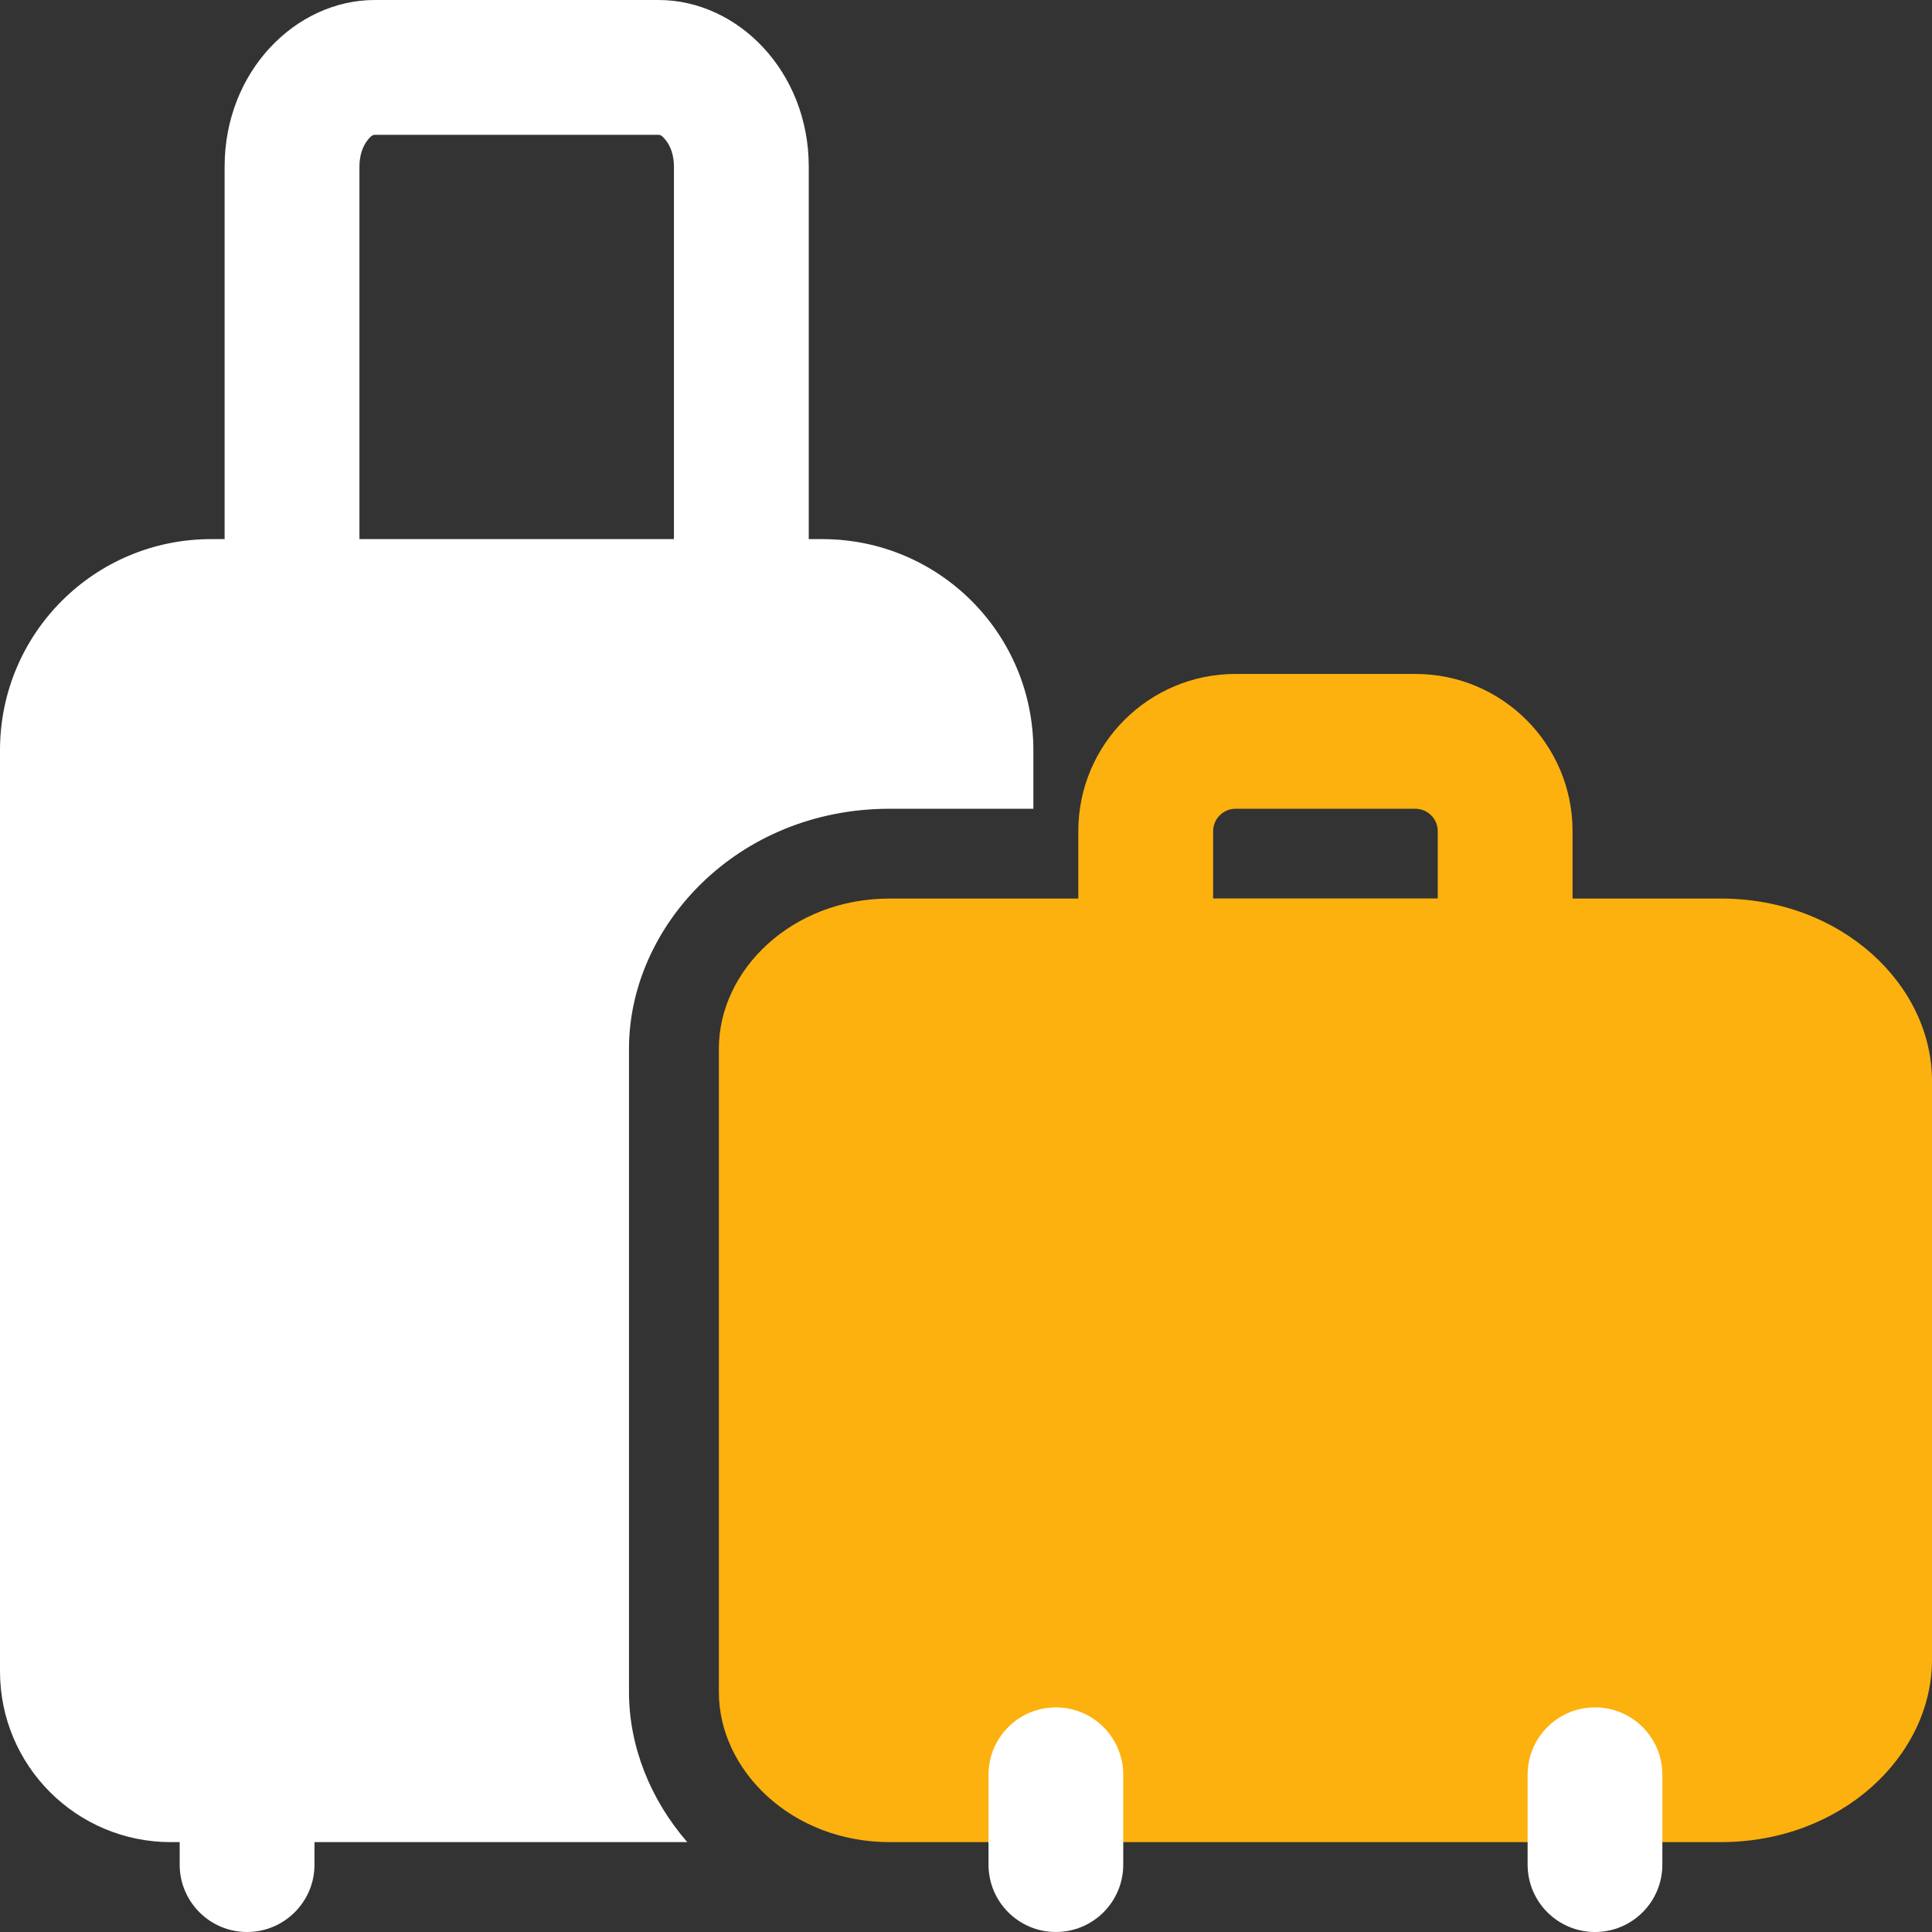 <svg width="23" height="23" viewBox="0 0 23 23" fill="none" xmlns="http://www.w3.org/2000/svg">
<rect x="0" y="0" width="23" height="23" fill="#333333" stroke="none"/>
<path fill-rule="evenodd" clip-rule="evenodd" d="M23 12.869C23 11.721 21.921 10.697 20.486 10.697H10.591C9.424 10.697 8.558 11.551 8.558 12.484V20.144C8.558 21.075 9.424 21.93 10.591 21.93H20.486C21.921 21.93 23 20.905 23 19.757V12.869Z" fill="#FDB10E"/>
<path fill-rule="evenodd" clip-rule="evenodd" d="M4.279 7.221V1.984C4.279 1.859 4.313 1.744 4.381 1.662C4.404 1.636 4.427 1.605 4.462 1.605H7.84C7.874 1.605 7.898 1.636 7.92 1.662C7.989 1.744 8.023 1.859 8.023 1.984V7.221C8.023 7.664 8.382 8.023 8.825 8.023C9.268 8.023 9.628 7.664 9.628 7.221V1.984C9.628 0.852 8.784 0 7.84 0H4.462C3.518 0 2.674 0.852 2.674 1.984V7.221C2.674 7.664 3.034 8.023 3.476 8.023C3.919 8.023 4.279 7.664 4.279 7.221Z" fill="white"/>
<path fill-rule="evenodd" clip-rule="evenodd" d="M18.721 9.895C18.721 8.862 17.884 8.023 16.849 8.023H14.71C13.675 8.023 12.837 8.862 12.837 9.895V11.5C12.837 11.943 13.197 12.302 13.64 12.302H17.919C18.362 12.302 18.721 11.943 18.721 11.5V9.895ZM17.116 9.895V10.698H14.442V9.895C14.442 9.748 14.562 9.628 14.71 9.628H16.849C16.997 9.628 17.116 9.748 17.116 9.895Z" fill="#FDB10E"/>
<path fill-rule="evenodd" clip-rule="evenodd" d="M2.139 21.128V22.198C2.139 22.641 2.499 23 2.941 23C3.384 23 3.744 22.641 3.744 22.198V21.128C3.744 20.685 3.384 20.326 2.941 20.326C2.499 20.326 2.139 20.685 2.139 21.128Z" fill="white"/>
<path fill-rule="evenodd" clip-rule="evenodd" d="M11.768 21.128V22.198C11.768 22.641 12.127 23 12.57 23C13.013 23 13.372 22.641 13.372 22.198V21.128C13.372 20.685 13.013 20.326 12.57 20.326C12.127 20.326 11.768 20.685 11.768 21.128Z" fill="white"/>
<path fill-rule="evenodd" clip-rule="evenodd" d="M18.186 21.128V22.198C18.186 22.641 18.545 23 18.988 23C19.431 23 19.79 22.641 19.79 22.198V21.128C19.79 20.685 19.431 20.326 18.988 20.326C18.545 20.326 18.186 20.685 18.186 21.128Z" fill="white"/>
<path fill-rule="evenodd" clip-rule="evenodd" d="M8.182 21.93C7.741 21.423 7.488 20.787 7.488 20.143V12.484C7.488 11.03 8.772 9.628 10.591 9.628H12.302V8.932C12.302 7.542 11.179 6.418 9.788 6.418H2.514C1.123 6.418 0 7.542 0 8.932V19.897C0 21.02 0.91 21.93 2.033 21.93H8.182Z" fill="white"/>
</svg>

